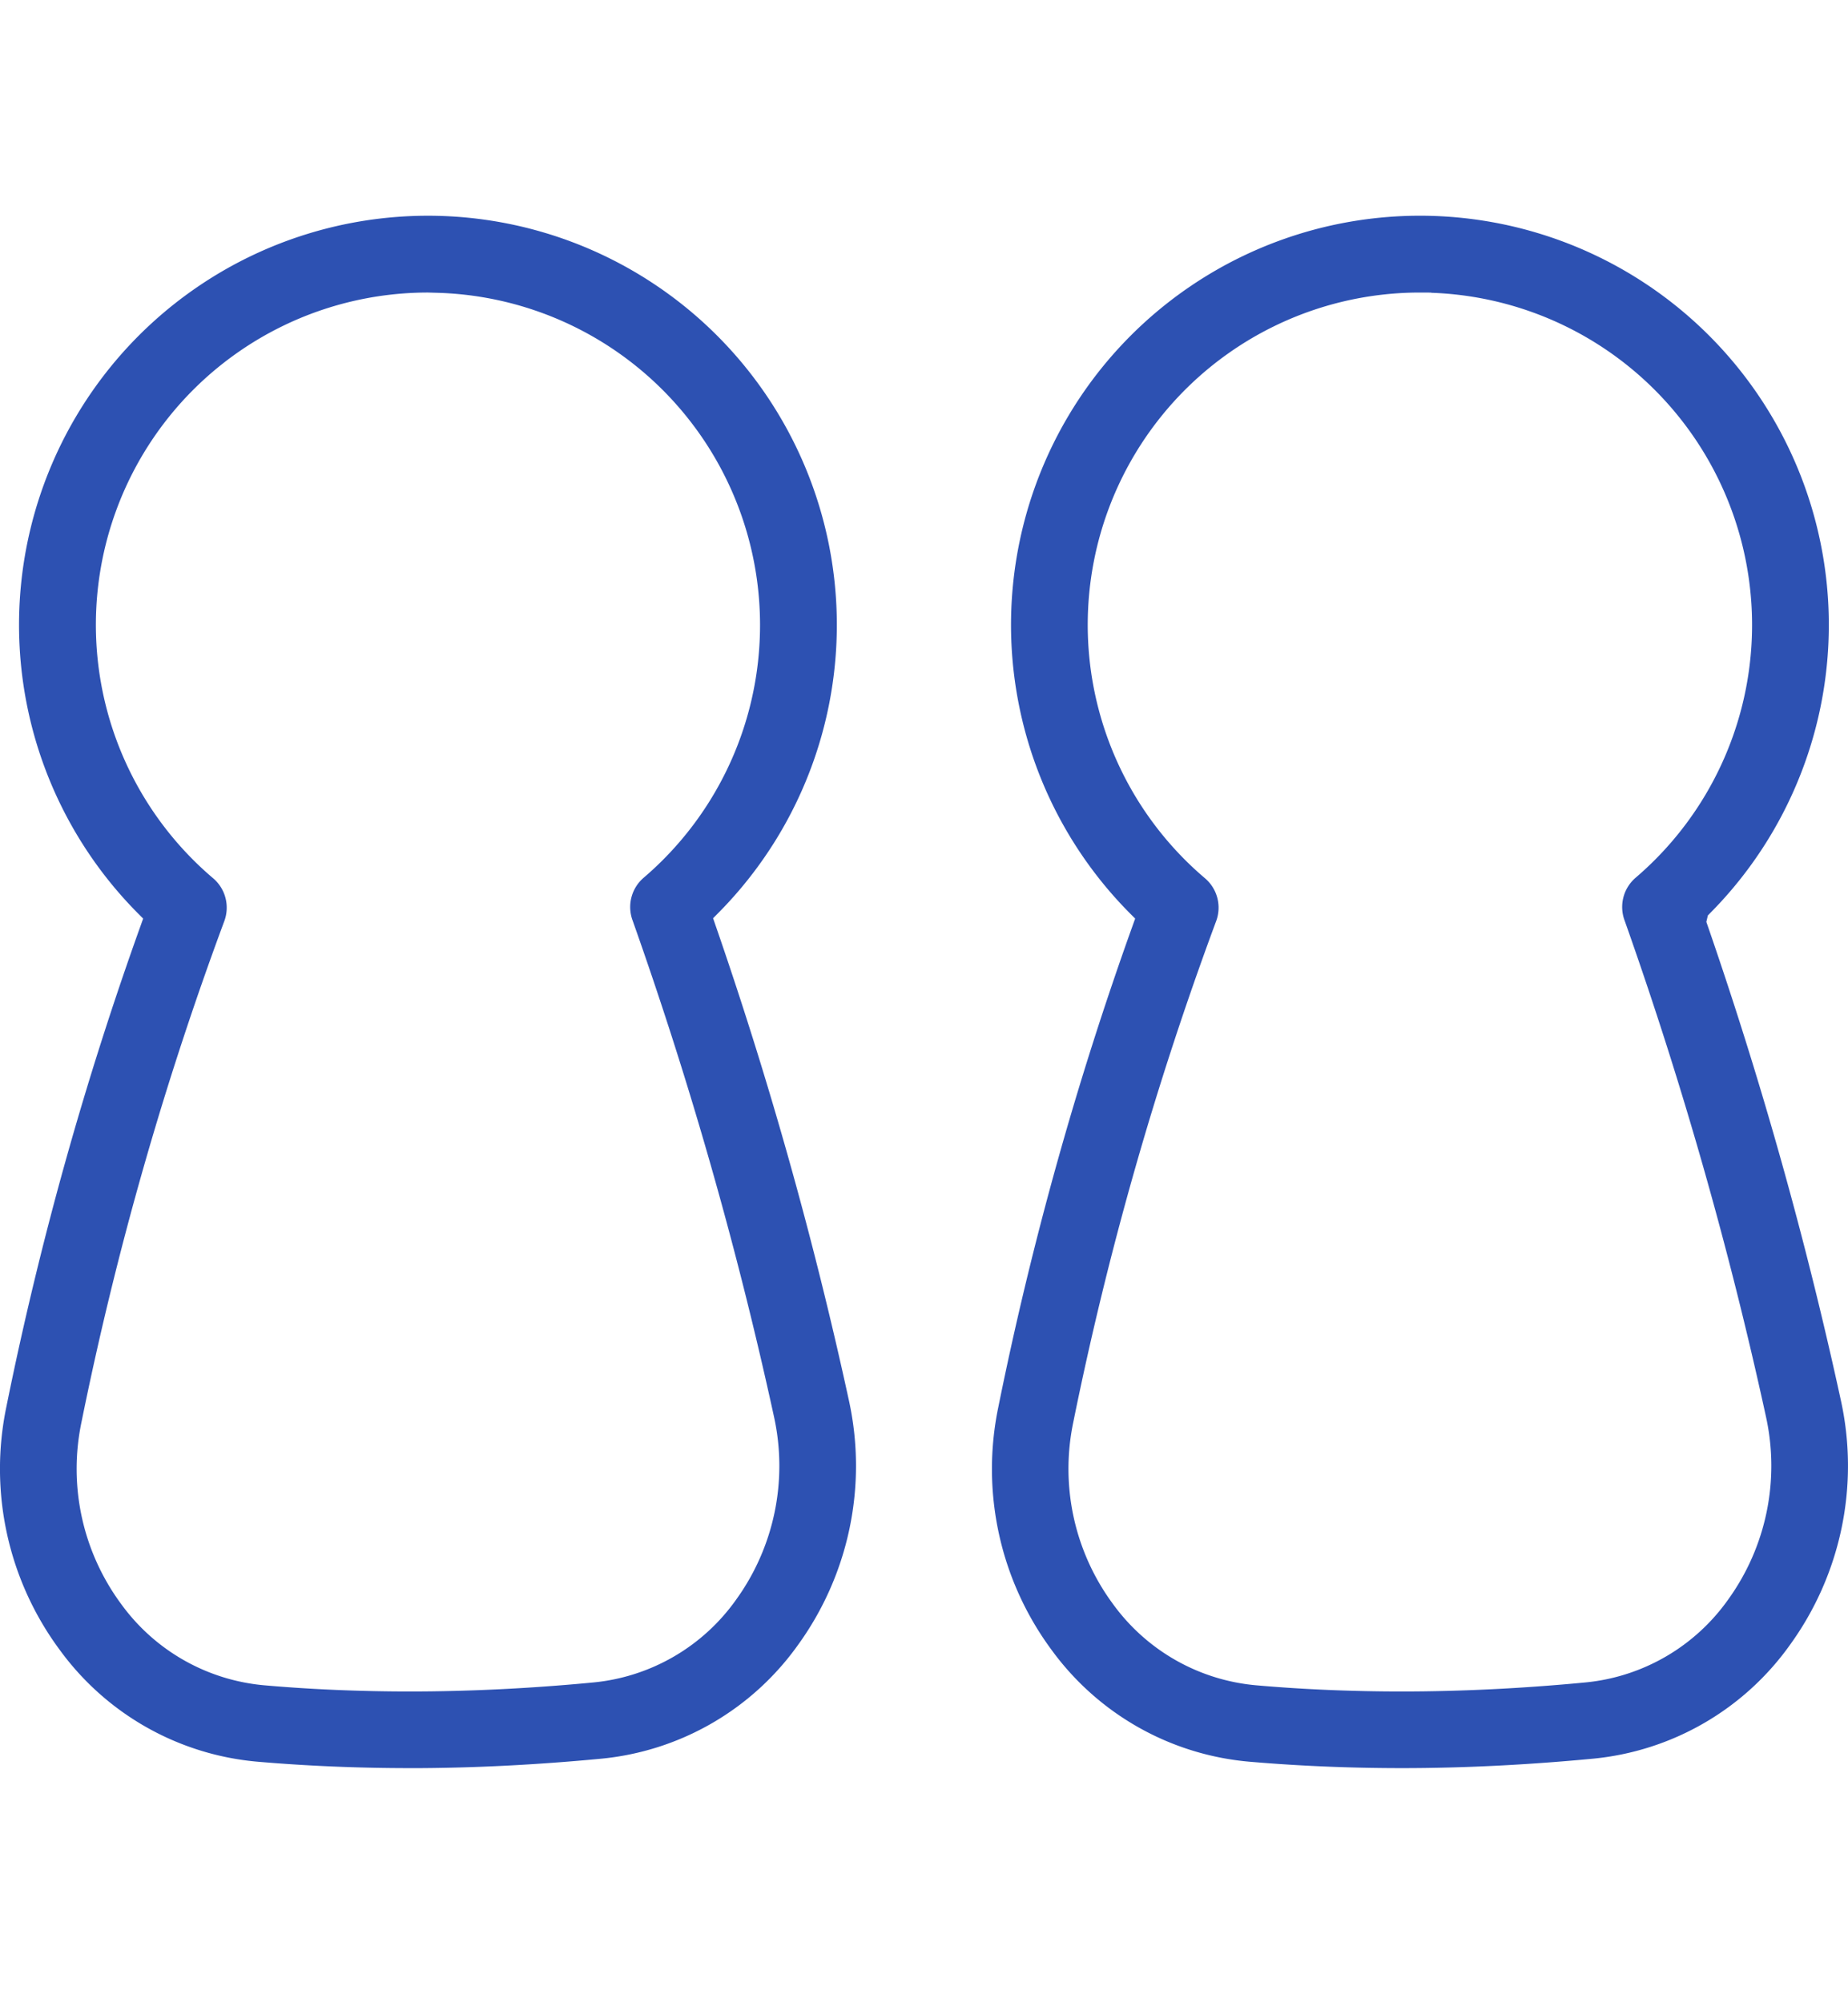<svg xmlns="http://www.w3.org/2000/svg" xmlns:xlink="http://www.w3.org/1999/xlink" width="60" height="65" viewBox="0 0 60 65"><defs><clipPath id="a"><rect width="60" height="50.371" fill="none"/></clipPath></defs><g transform="translate(-43 -43)"><rect width="60" height="65" transform="translate(43 43)" fill="rgba(45,81,178,0)"/><g transform="translate(43 50)"><g transform="translate(0 0)" clip-path="url(#a)"><path d="M13.315,50.371c-1.661,0-3.322-.069-4.939-.207a8.9,8.9,0,0,1-6.434-3.626A9.863,9.863,0,0,1,.205,38.656a111.88,111.88,0,0,1,4.4-15.73l.043-.121-.091-.091a13.276,13.276,0,1,1,18.774-.1l-.179.18.041.119a134.82,134.82,0,0,1,4.371,15.537,9.907,9.907,0,0,1-1.657,7.927,8.89,8.89,0,0,1-6.385,3.688c-2.107.2-4.2.307-6.212.307M13.9,2.492A10.783,10.783,0,0,0,6.923,21.5a1.252,1.252,0,0,1,.36,1.387,108.637,108.637,0,0,0-4.64,16.27,7.377,7.377,0,0,0,1.292,5.891,6.442,6.442,0,0,0,4.652,2.636c1.538.135,3.129.2,4.727.2,1.928,0,3.938-.1,5.973-.295A6.437,6.437,0,0,0,23.9,44.905a7.413,7.413,0,0,0,1.231-5.93,133.093,133.093,0,0,0-4.6-16.131,1.251,1.251,0,0,1,.364-1.361A10.785,10.785,0,0,0,14.175,2.5v0Z" transform="translate(0 0)" fill="#2d51b2"/><path d="M45.305,50.371c-1.661,0-3.322-.069-4.939-.207a8.9,8.9,0,0,1-6.435-3.626A9.865,9.865,0,0,1,32.2,38.656a111.744,111.744,0,0,1,4.4-15.73l.043-.121-.091-.091a13.276,13.276,0,1,1,18.773-.1l-.088.09-.049.209a134.908,134.908,0,0,1,4.37,15.536A9.9,9.9,0,0,1,57.9,46.376a8.893,8.893,0,0,1-6.386,3.688c-2.106.2-4.2.307-6.211.307m.583-47.879A10.783,10.783,0,0,0,38.913,21.5a1.252,1.252,0,0,1,.36,1.387,108.692,108.692,0,0,0-4.641,16.27,7.38,7.38,0,0,0,1.292,5.891,6.444,6.444,0,0,0,4.653,2.636c1.538.135,3.129.2,4.727.2,1.928,0,3.938-.1,5.974-.295a6.433,6.433,0,0,0,4.616-2.685,7.413,7.413,0,0,0,1.231-5.93,132.987,132.987,0,0,0-4.6-16.131,1.252,1.252,0,0,1,.364-1.361A10.785,10.785,0,0,0,46.257,2.5l0-.006Z" transform="translate(0.213 0)" fill="#2d51b2"/></g></g></g></svg>
